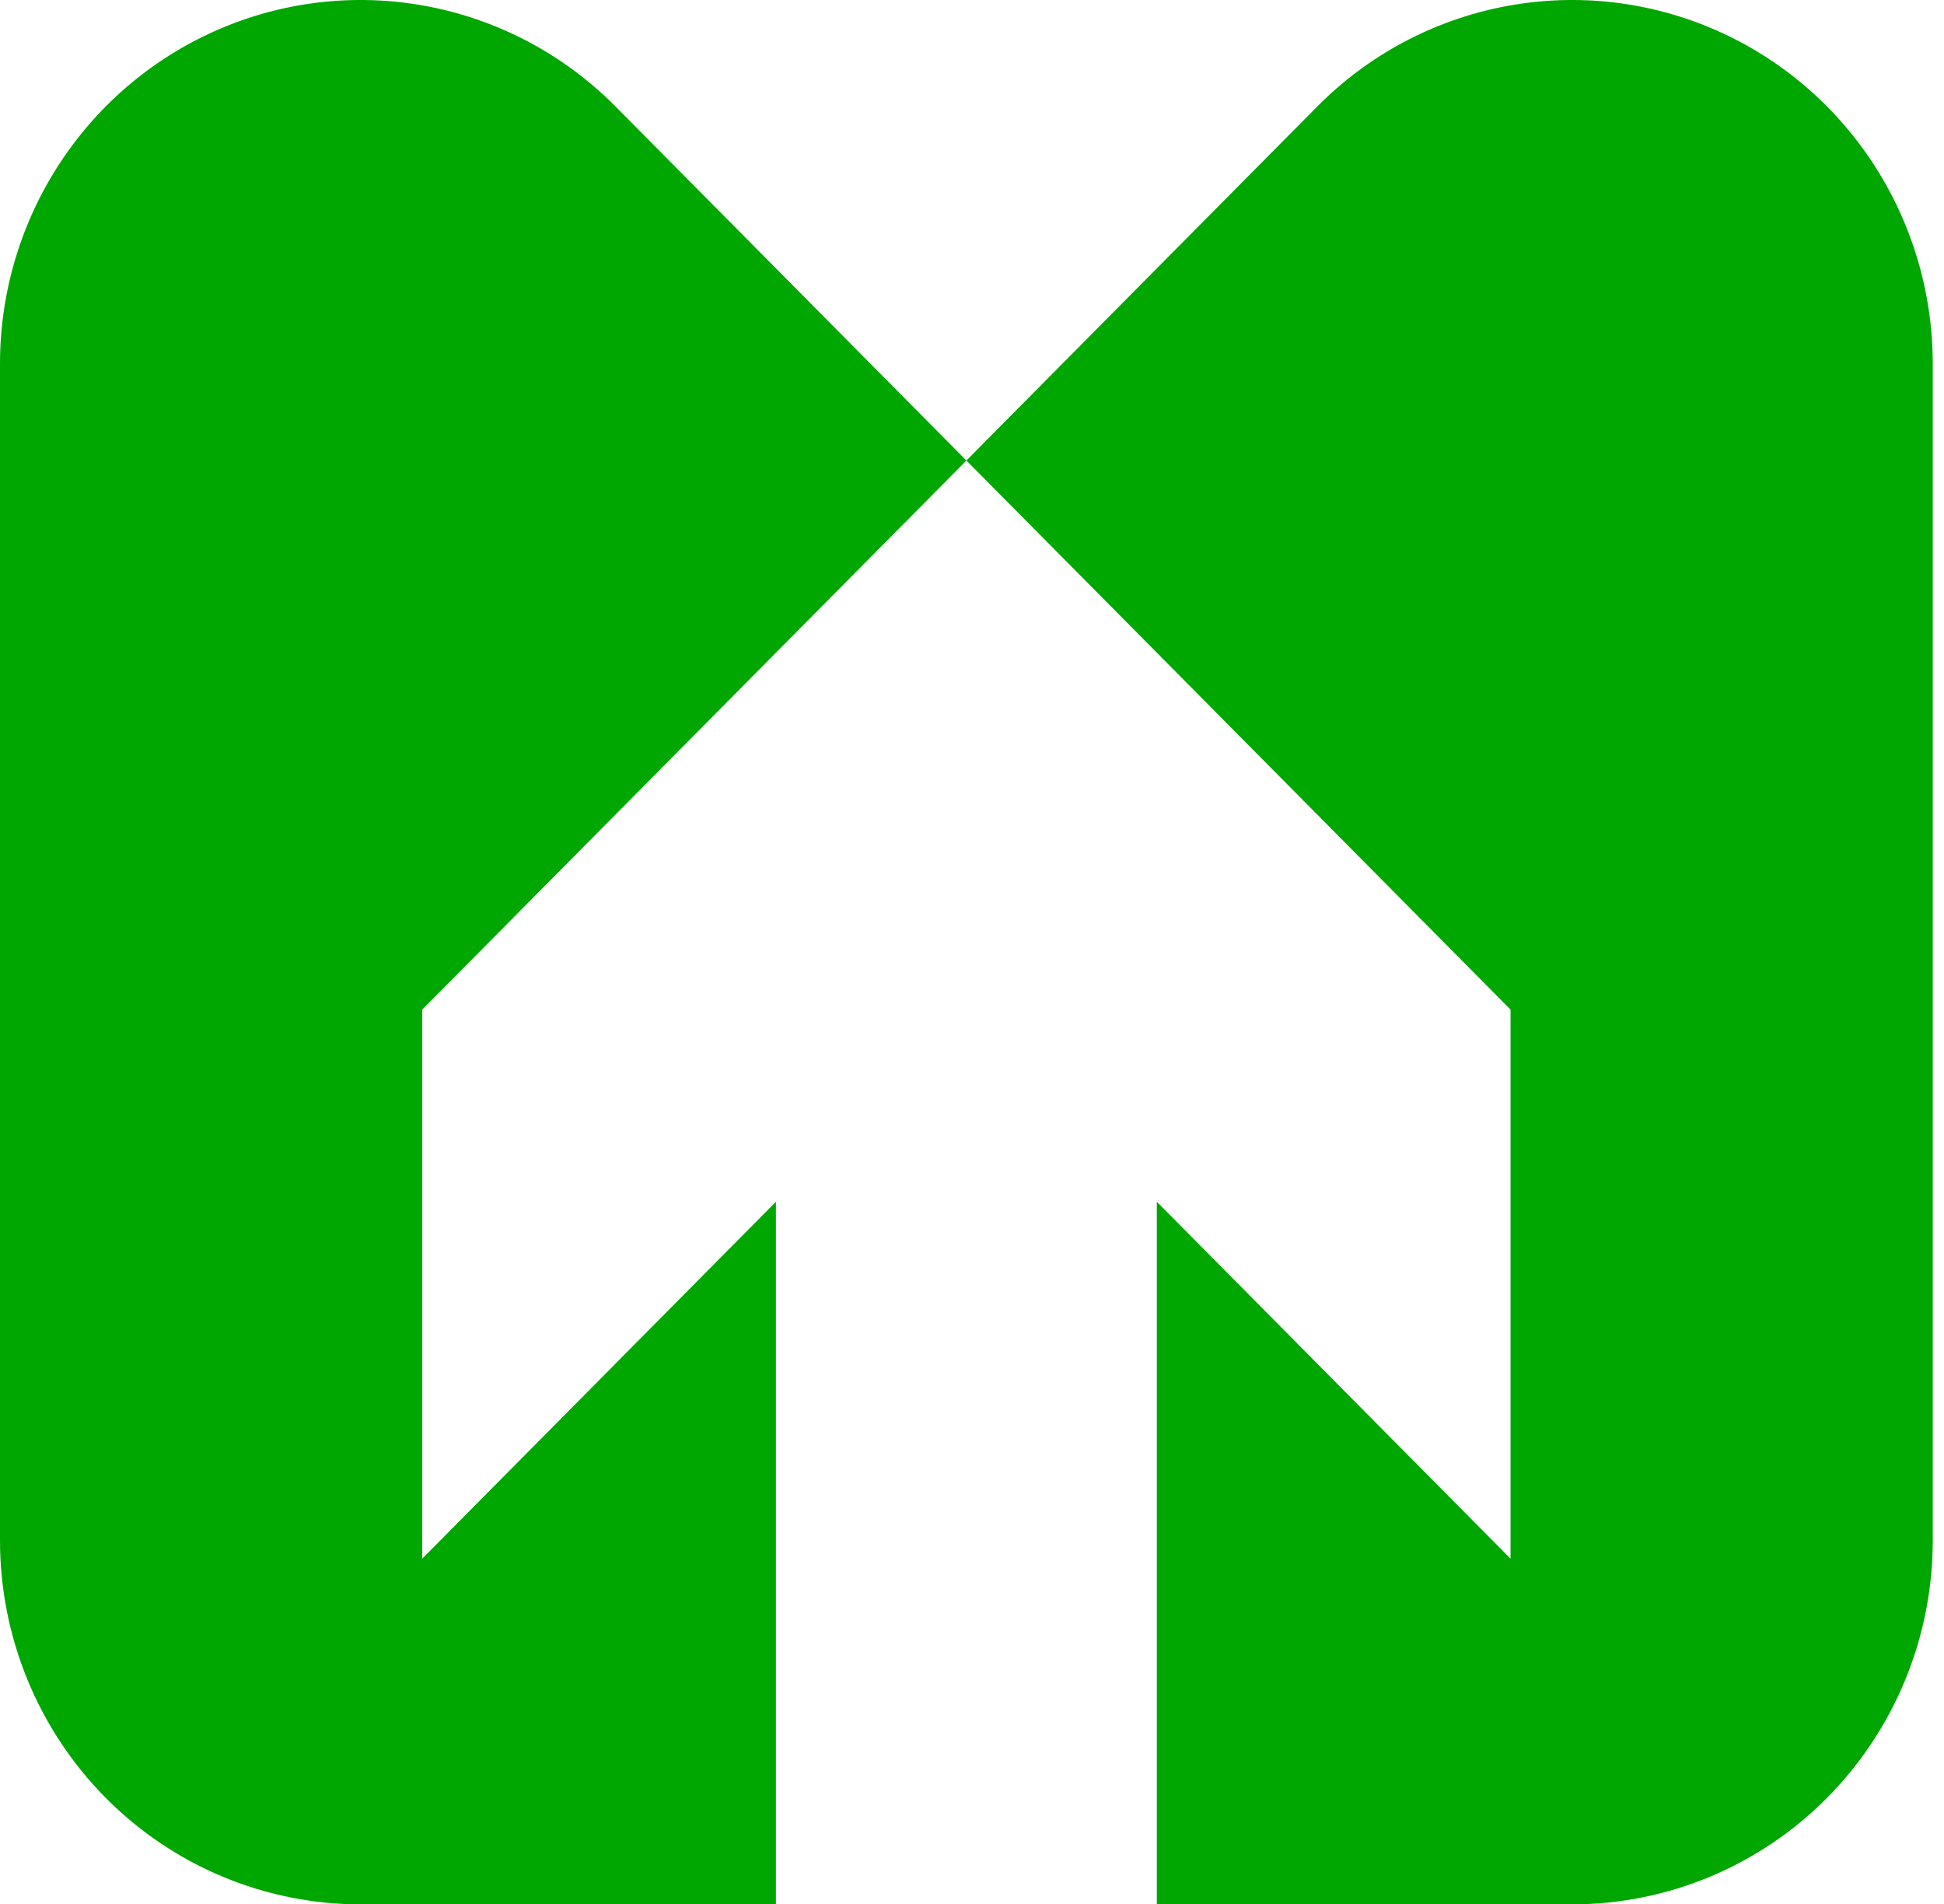 <svg width="97" height="95" viewBox="0 0 97 95" fill="none" xmlns="http://www.w3.org/2000/svg">
<path fill-rule="evenodd" clip-rule="evenodd" d="M38.716 95H17.993C13.221 95 8.644 93.088 5.27 89.683C1.896 86.279 0 81.662 0 76.848V18.152C0 10.811 4.384 4.192 11.107 1.382C17.831 -1.427 25.57 0.125 30.717 5.317C40.208 14.892 48.22 22.974 48.22 22.974L21.068 50.364V77.755L38.716 59.951V95ZM48.22 22.974C48.22 22.974 56.231 14.892 65.723 5.317C70.868 0.125 78.608 -1.427 85.331 1.382C92.055 4.192 96.438 10.811 96.438 18.152V76.848C96.438 81.662 94.543 86.279 91.169 89.683C87.794 93.088 83.218 95 78.446 95H57.722V59.951L75.371 77.755V50.364L48.22 22.974Z" fill="#00A700"/>
</svg>
